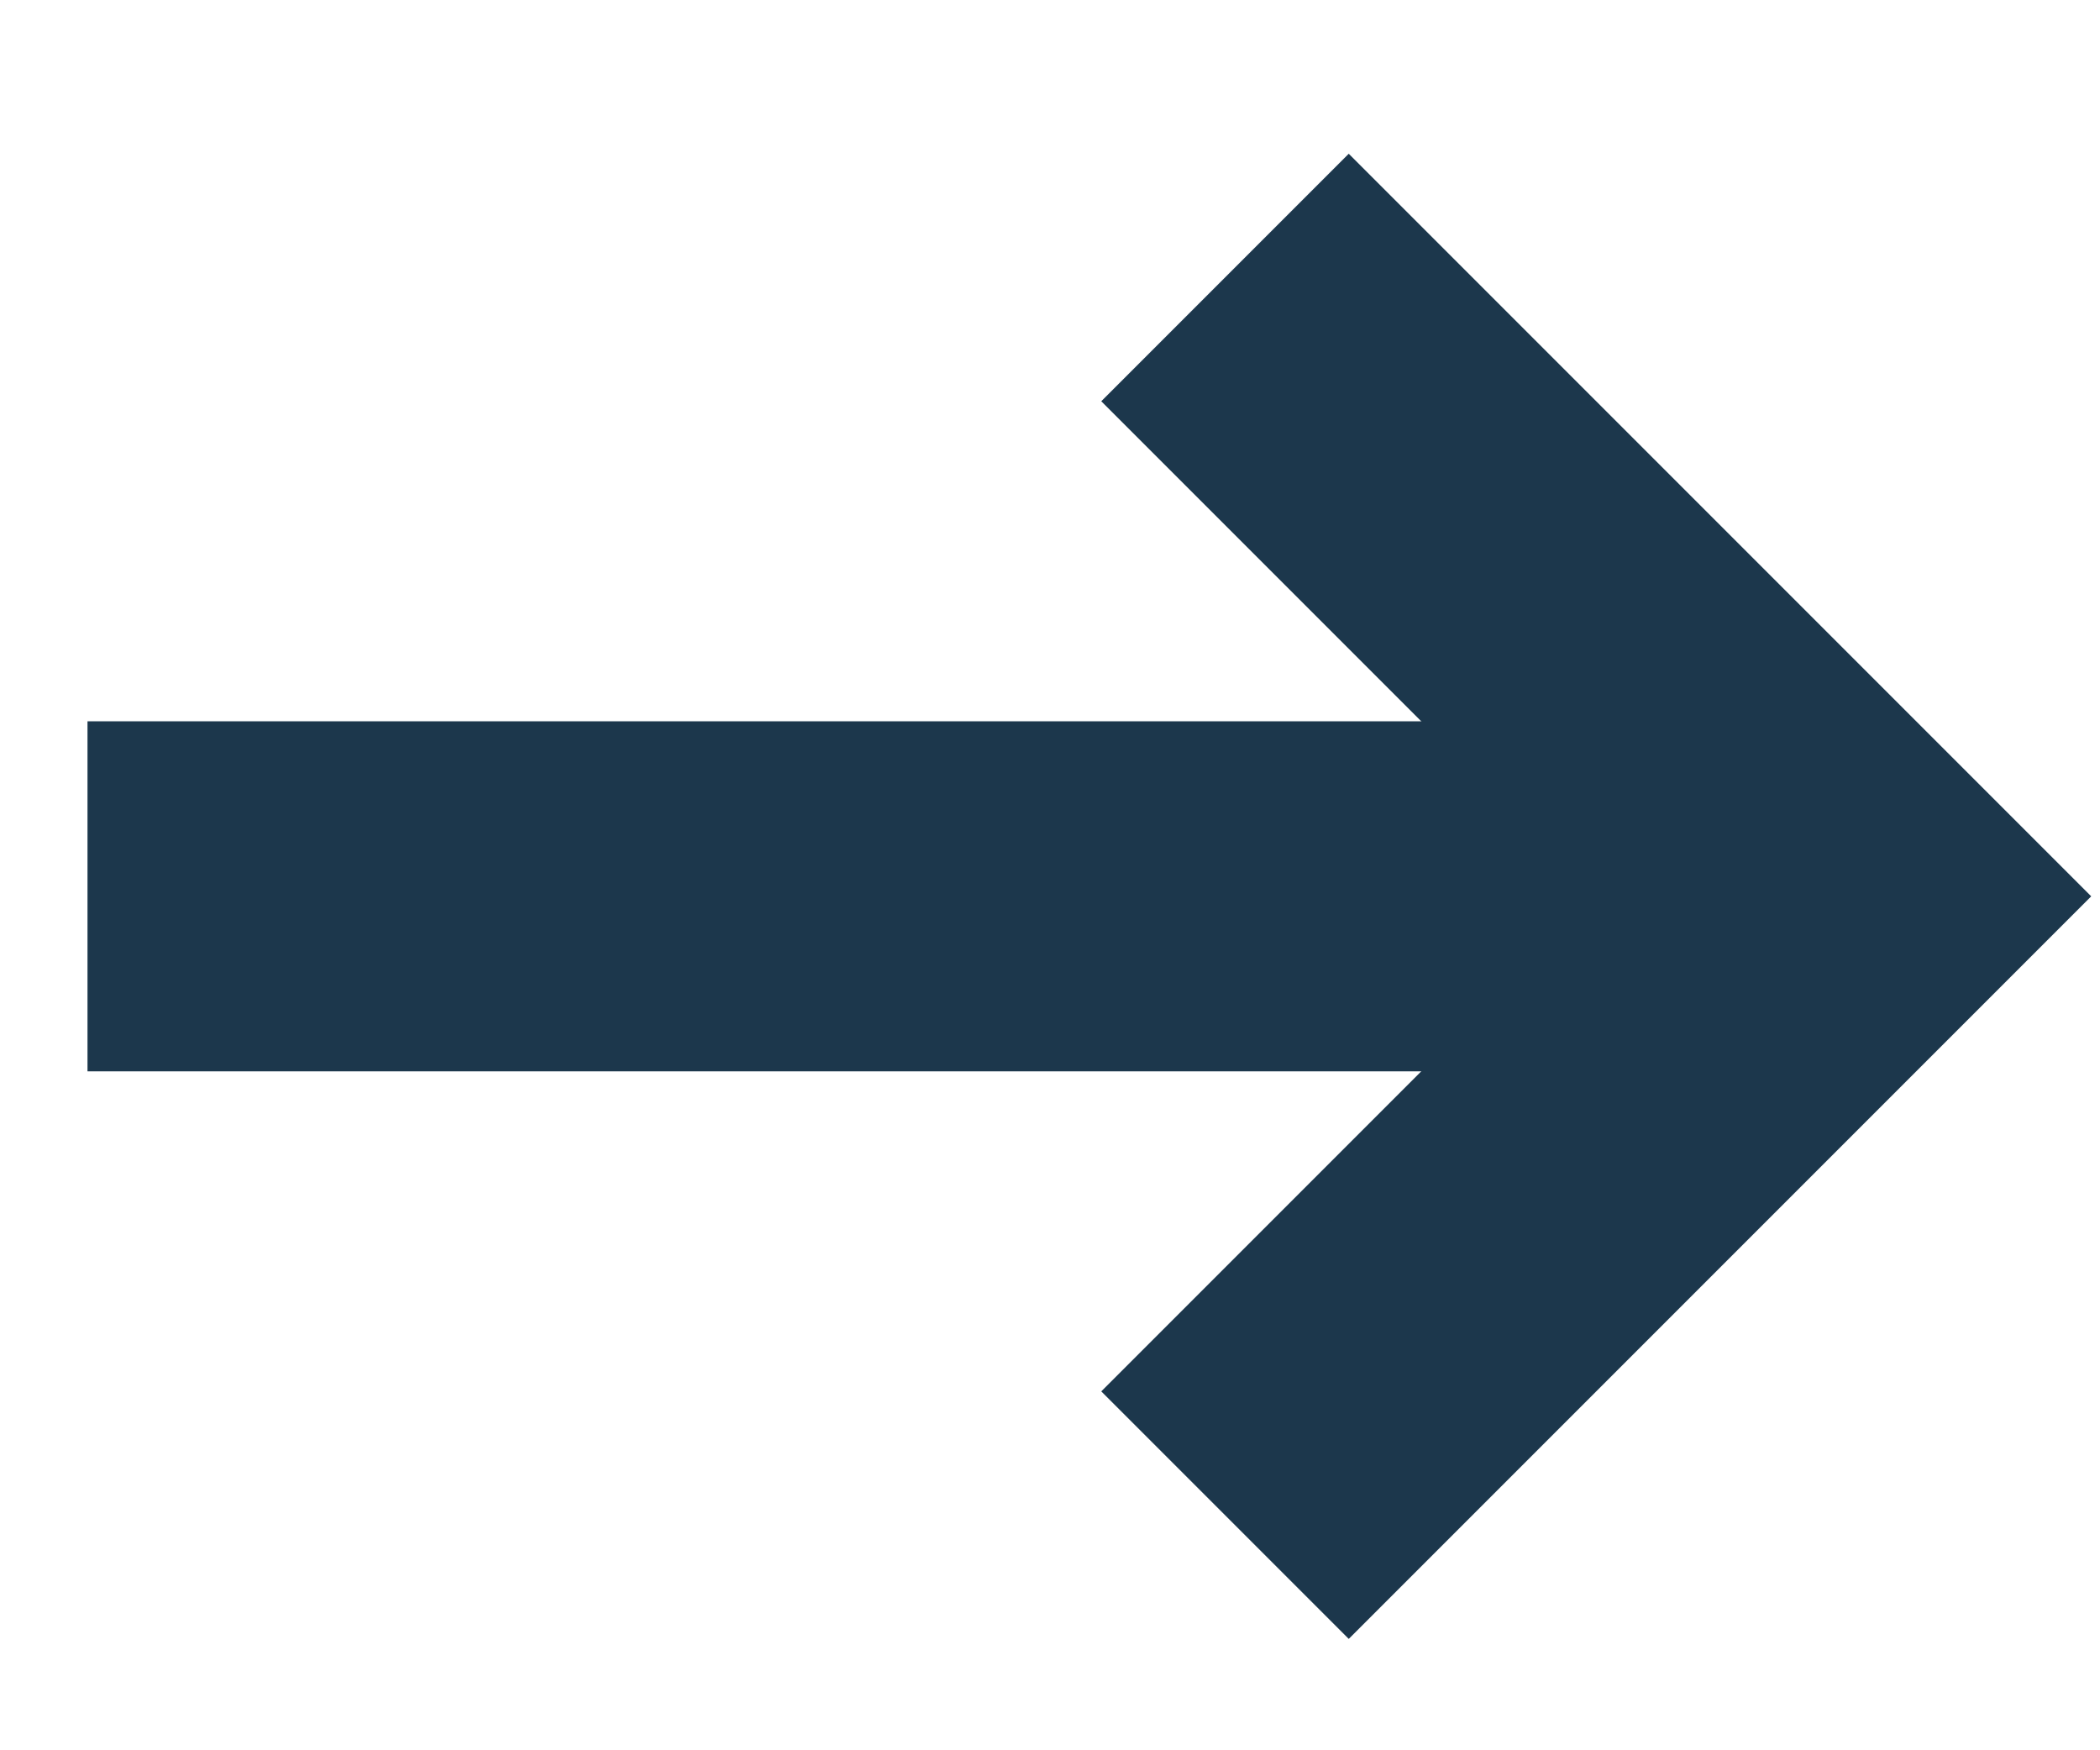 <?xml version="1.0" encoding="UTF-8"?>
<svg width="12px" height="10px" viewBox="0 0 12 10" version="1.1" xmlns="http://www.w3.org/2000/svg" xmlns:xlink="http://www.w3.org/1999/xlink">
    <!-- Generator: Sketch 63.1 (92452) - https://sketch.com -->
    <title>RT Arrow</title>
    <desc>Created with Sketch.</desc>
    <g id="Lodging" stroke="none" stroke-width="1" fill="none" fill-rule="evenodd">
        <g transform="translate(-299, -1291)" id="Group" stroke="#1C374C" stroke-width="2">
            <g transform="translate(211, 1289)">
                <g id="RT-Arrow" transform="translate(89.5, 2.621)">
                    <polyline id="Path" transform="translate(5.5, 4.5) rotate(-315) translate(-5.5, -4.5) " points="3 2 8 2 8 7"></polyline>
                    <line x1="0" y1="4.5" x2="8" y2="4.5" id="Line" stroke-linecap="square"></line>
                </g>
            </g>
        </g>
    </g>
</svg>